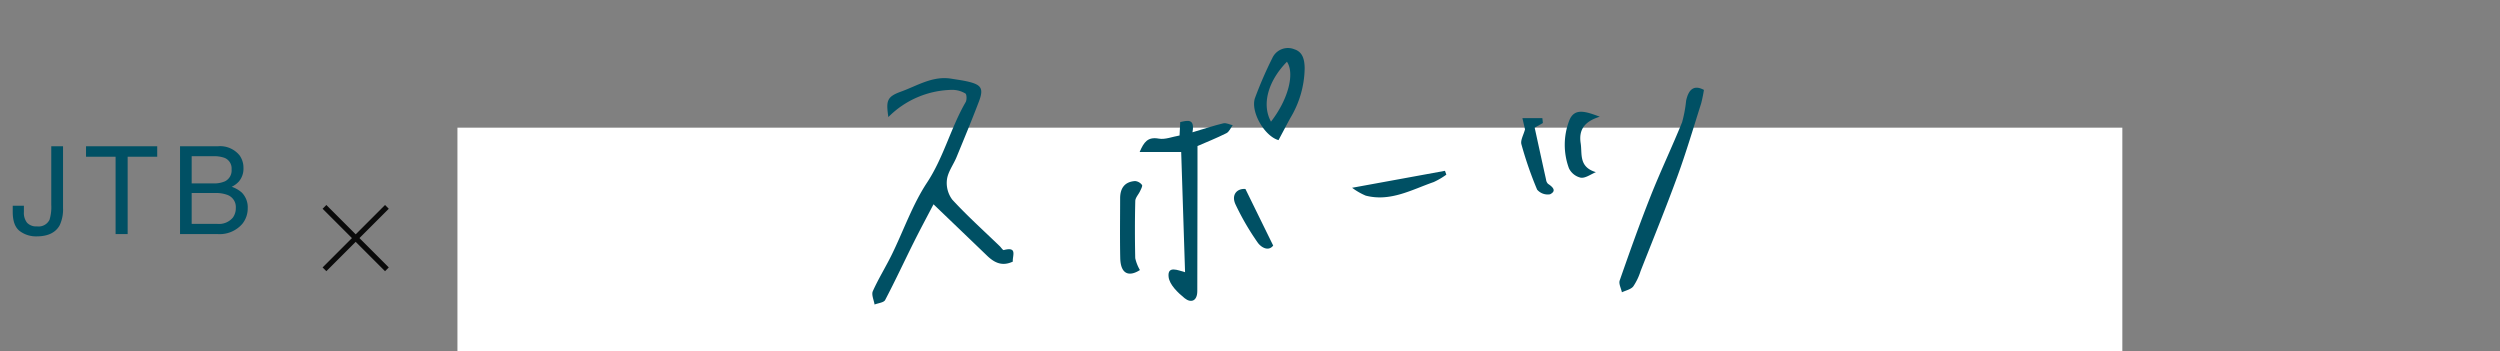 <svg xmlns="http://www.w3.org/2000/svg" width="470" height="66" viewBox="0 0 470 66">
  <rect x="0" y="0" width="470" height="66" fill="#808080" stroke="none"/>
  <g id="グループ_764" data-name="グループ 764" transform="translate(-135.001 -2521)">
    <path id="パス_190269" data-name="パス 190269" d="M9.849,13.081a6.986,6.986,0,0,1-.618,3.246q-1.146,2.111-4.357,2.111a5.059,5.059,0,0,1-3.167-1.005Q.393,16.428.393,13.856V12.677h2.1v1.179a2.98,2.98,0,0,0,.6,2.027,2.371,2.371,0,0,0,1.87.679A2.288,2.288,0,0,0,7.3,15.338,7.968,7.968,0,0,0,7.637,12.5V1.5H9.849ZM27.557,1.5V3.468H22V18H19.73V3.468H14.171V1.5ZM38.1,8.477a5.013,5.013,0,0,0,2.2-.393A2.264,2.264,0,0,0,41.537,5.86a2.143,2.143,0,0,0-1.314-2.179,5.906,5.906,0,0,0-2.2-.314H34.035v5.11Zm.752,7.614a3.4,3.4,0,0,0,2.931-1.19,3,3,0,0,0,.55-1.819,2.421,2.421,0,0,0-1.606-2.448,6.079,6.079,0,0,0-2.257-.348H34.035v5.806ZM31.845,1.5h7.086a4.7,4.7,0,0,1,4.122,1.729,4,4,0,0,1,.719,2.358,3.713,3.713,0,0,1-.887,2.561,4.336,4.336,0,0,1-1.325.966,5.606,5.606,0,0,1,1.9,1.089,3.953,3.953,0,0,1,1.112,2.976,4.6,4.6,0,0,1-1,2.886A5.629,5.629,0,0,1,38.819,18H31.845Z" transform="translate(137.001 2547)" fill="#005064"/>
    <g id="グループ_65" data-name="グループ 65" transform="translate(-133.499 261.392)">
      <line id="線_20" data-name="線 20" y1="11.737" x2="11.737" transform="translate(329.5 2298.5)" fill="none" stroke="#0a0a0a" stroke-width="1"/>
      <line id="線_21" data-name="線 21" y1="11.737" x2="11.737" transform="translate(341.237 2298.5) rotate(90)" fill="none" stroke="#0a0a0a" stroke-width="1"/>
    </g>
    <rect id="長方形_140626" data-name="長方形 140626" width="313" height="42" transform="translate(221.001 2545)" fill="#fff"/>
    <g id="グループ_81" data-name="グループ 81" transform="translate(299.001 2530.053)">
      <g id="グループ_76" data-name="グループ 76" transform="translate(0 0)">
        <path id="パス_189631" data-name="パス 189631" d="M53.14,47.18c-1.147,2.2-2.47,4.656-3.714,7.147-1.8,3.611-3.5,7.274-5.376,10.842-.261.5-1.311.581-1.994.856-.131-.847-.618-1.851-.326-2.509,1.055-2.36,2.44-4.57,3.579-6.9,2.206-4.508,3.872-9.357,6.609-13.508,3.144-4.769,4.453-10.292,7.268-15.141.242-.419.2-1.471-.055-1.617a4.83,4.83,0,0,0-2.442-.685,17.271,17.271,0,0,0-12.041,5.118c-.433-3.039-.318-3.812,2.364-4.779,3.051-1.1,5.973-3.02,9.482-2.436,1.057.178,2.126.308,3.168.556,2.512.6,2.936,1.321,2,3.774-1.334,3.5-2.772,6.968-4.2,10.432-.581,1.41-1.6,2.733-1.793,4.18a5.225,5.225,0,0,0,1,3.8c2.821,3.063,5.932,5.858,8.932,8.754.257.25.577.769.749.722,2.643-.71,1.59,1.116,1.7,2.169-2.023.952-3.492.187-4.84-1.108C59.942,53.7,56.661,50.559,53.14,47.18Z" transform="translate(-41.639 -17.826)" fill="#005064"/>
        <path id="パス_189632" data-name="パス 189632" d="M74.905,30.33l.125-2.52c1.445-.334,2.776-.671,2.3,1.921,2.159-.644,3.96-1.248,5.8-1.689.531-.127,1.176.224,1.769.357-.39.515-.673,1.246-1.19,1.5-1.886.942-3.852,1.726-5.434,2.415,0,2.216,0,4.219,0,6.221q-.018,10.522-.037,21.043c0,1.886-1.19,2.3-2.376,1.346-1.291-1.044-2.856-2.553-3.018-4-.24-2.179,1.7-1.268,3.094-.893-.246-7.6-.486-15.084-.728-22.6H67.4c.8-1.847,1.512-2.893,3.6-2.512C72.2,31.136,73.548,30.561,74.905,30.33Z" transform="translate(-17.147 -13.911)" fill="#005064"/>
        <path id="パス_189633" data-name="パス 189633" d="M129.53,24.8A25.983,25.983,0,0,1,129,27.375C127.55,31.93,126.2,36.52,124.564,41c-2.191,6-4.605,11.92-6.944,17.866a10.961,10.961,0,0,1-1.379,2.883c-.456.568-1.4.745-2.13,1.1-.154-.747-.632-1.607-.415-2.224,1.859-5.321,3.743-10.639,5.821-15.878,1.853-4.67,4.02-9.213,5.91-13.869a24.622,24.622,0,0,0,.759-4.061C126.69,24.476,127.825,23.879,129.53,24.8Z" transform="translate(26.808 -16.95)" fill="#005064"/>
        <path id="パス_189634" data-name="パス 189634" d="M83.026,37.864c-2.633-.728-5.331-5.386-4.414-7.941a74.169,74.169,0,0,1,3.252-7.49,3.221,3.221,0,0,1,4.147-1.646c1.557.509,1.9,1.888,1.931,3.544a18.592,18.592,0,0,1-2.7,9.386C84.526,35.028,83.834,36.352,83.026,37.864ZM81.61,34.392c3.234-4.165,4.5-9.039,3-11.263C81.058,26.751,79.825,31.15,81.61,34.392Z" transform="translate(-6.664 -20.574)" fill="#005064"/>
        <path id="パス_189635" data-name="パス 189635" d="M69.25,50.113c-1.966,1.27-3.634.874-3.7-2.265-.078-3.741-.023-7.485-.018-11.226,0-1.886.85-3.111,2.815-3.238a1.814,1.814,0,0,1,1.291.73c.144.193-.183.786-.359,1.168-.289.628-.886,1.223-.9,1.845-.088,3.583-.084,7.171-.008,10.756A7.858,7.858,0,0,0,69.25,50.113Z" transform="translate(-18.946 -8.398)" fill="#005064"/>
        <path id="パス_189636" data-name="パス 189636" d="M108.254,28.236l-1.545.868c.708,3.246,1.414,6.505,2.14,9.763a1.358,1.358,0,0,0,.369.8c.862.568,1.683,1.315.386,1.966a2.616,2.616,0,0,1-2.432-.872,69.617,69.617,0,0,1-2.953-8.515c-.215-.772.4-1.775.675-2.817l-.49-2.107h3.751Z" transform="translate(17.809 -14.161)" fill="#005064"/>
        <path id="パス_189637" data-name="パス 189637" d="M114.961,27.636c-3.006.923-3.975,2.555-3.591,5.021.306,1.972-.406,4.426,2.86,5.405-.948.384-1.945,1.153-2.83,1.042a3.263,3.263,0,0,1-2.247-1.791,12.779,12.779,0,0,1,.059-8.946C110.17,25.931,112.232,26.612,114.961,27.636Z" transform="translate(21.801 -14.747)" fill="#005064"/>
        <path id="パス_189638" data-name="パス 189638" d="M87.878,35.585l17.46-3.189.256.722a13.909,13.909,0,0,1-2.376,1.391c-4.143,1.44-8.14,3.751-12.786,2.551A12.12,12.12,0,0,1,87.878,35.585Z" transform="translate(2.318 -9.336)" fill="#005064"/>
        <path id="パス_189639" data-name="パス 189639" d="M83.864,44.789c-.9,1.17-2.278.336-2.916-.568A48.635,48.635,0,0,1,76.8,37.094c-.884-1.853.275-3.082,1.847-2.94C80.427,37.783,82.077,41.146,83.864,44.789Z" transform="translate(-8.505 -7.675)" fill="#005064"/>
      </g>
    </g>
    <rect id="長方形_141076" data-name="長方形 141076" width="470" height="66" transform="translate(135.001 2521)" fill="none"/>
  </g>
</svg>
